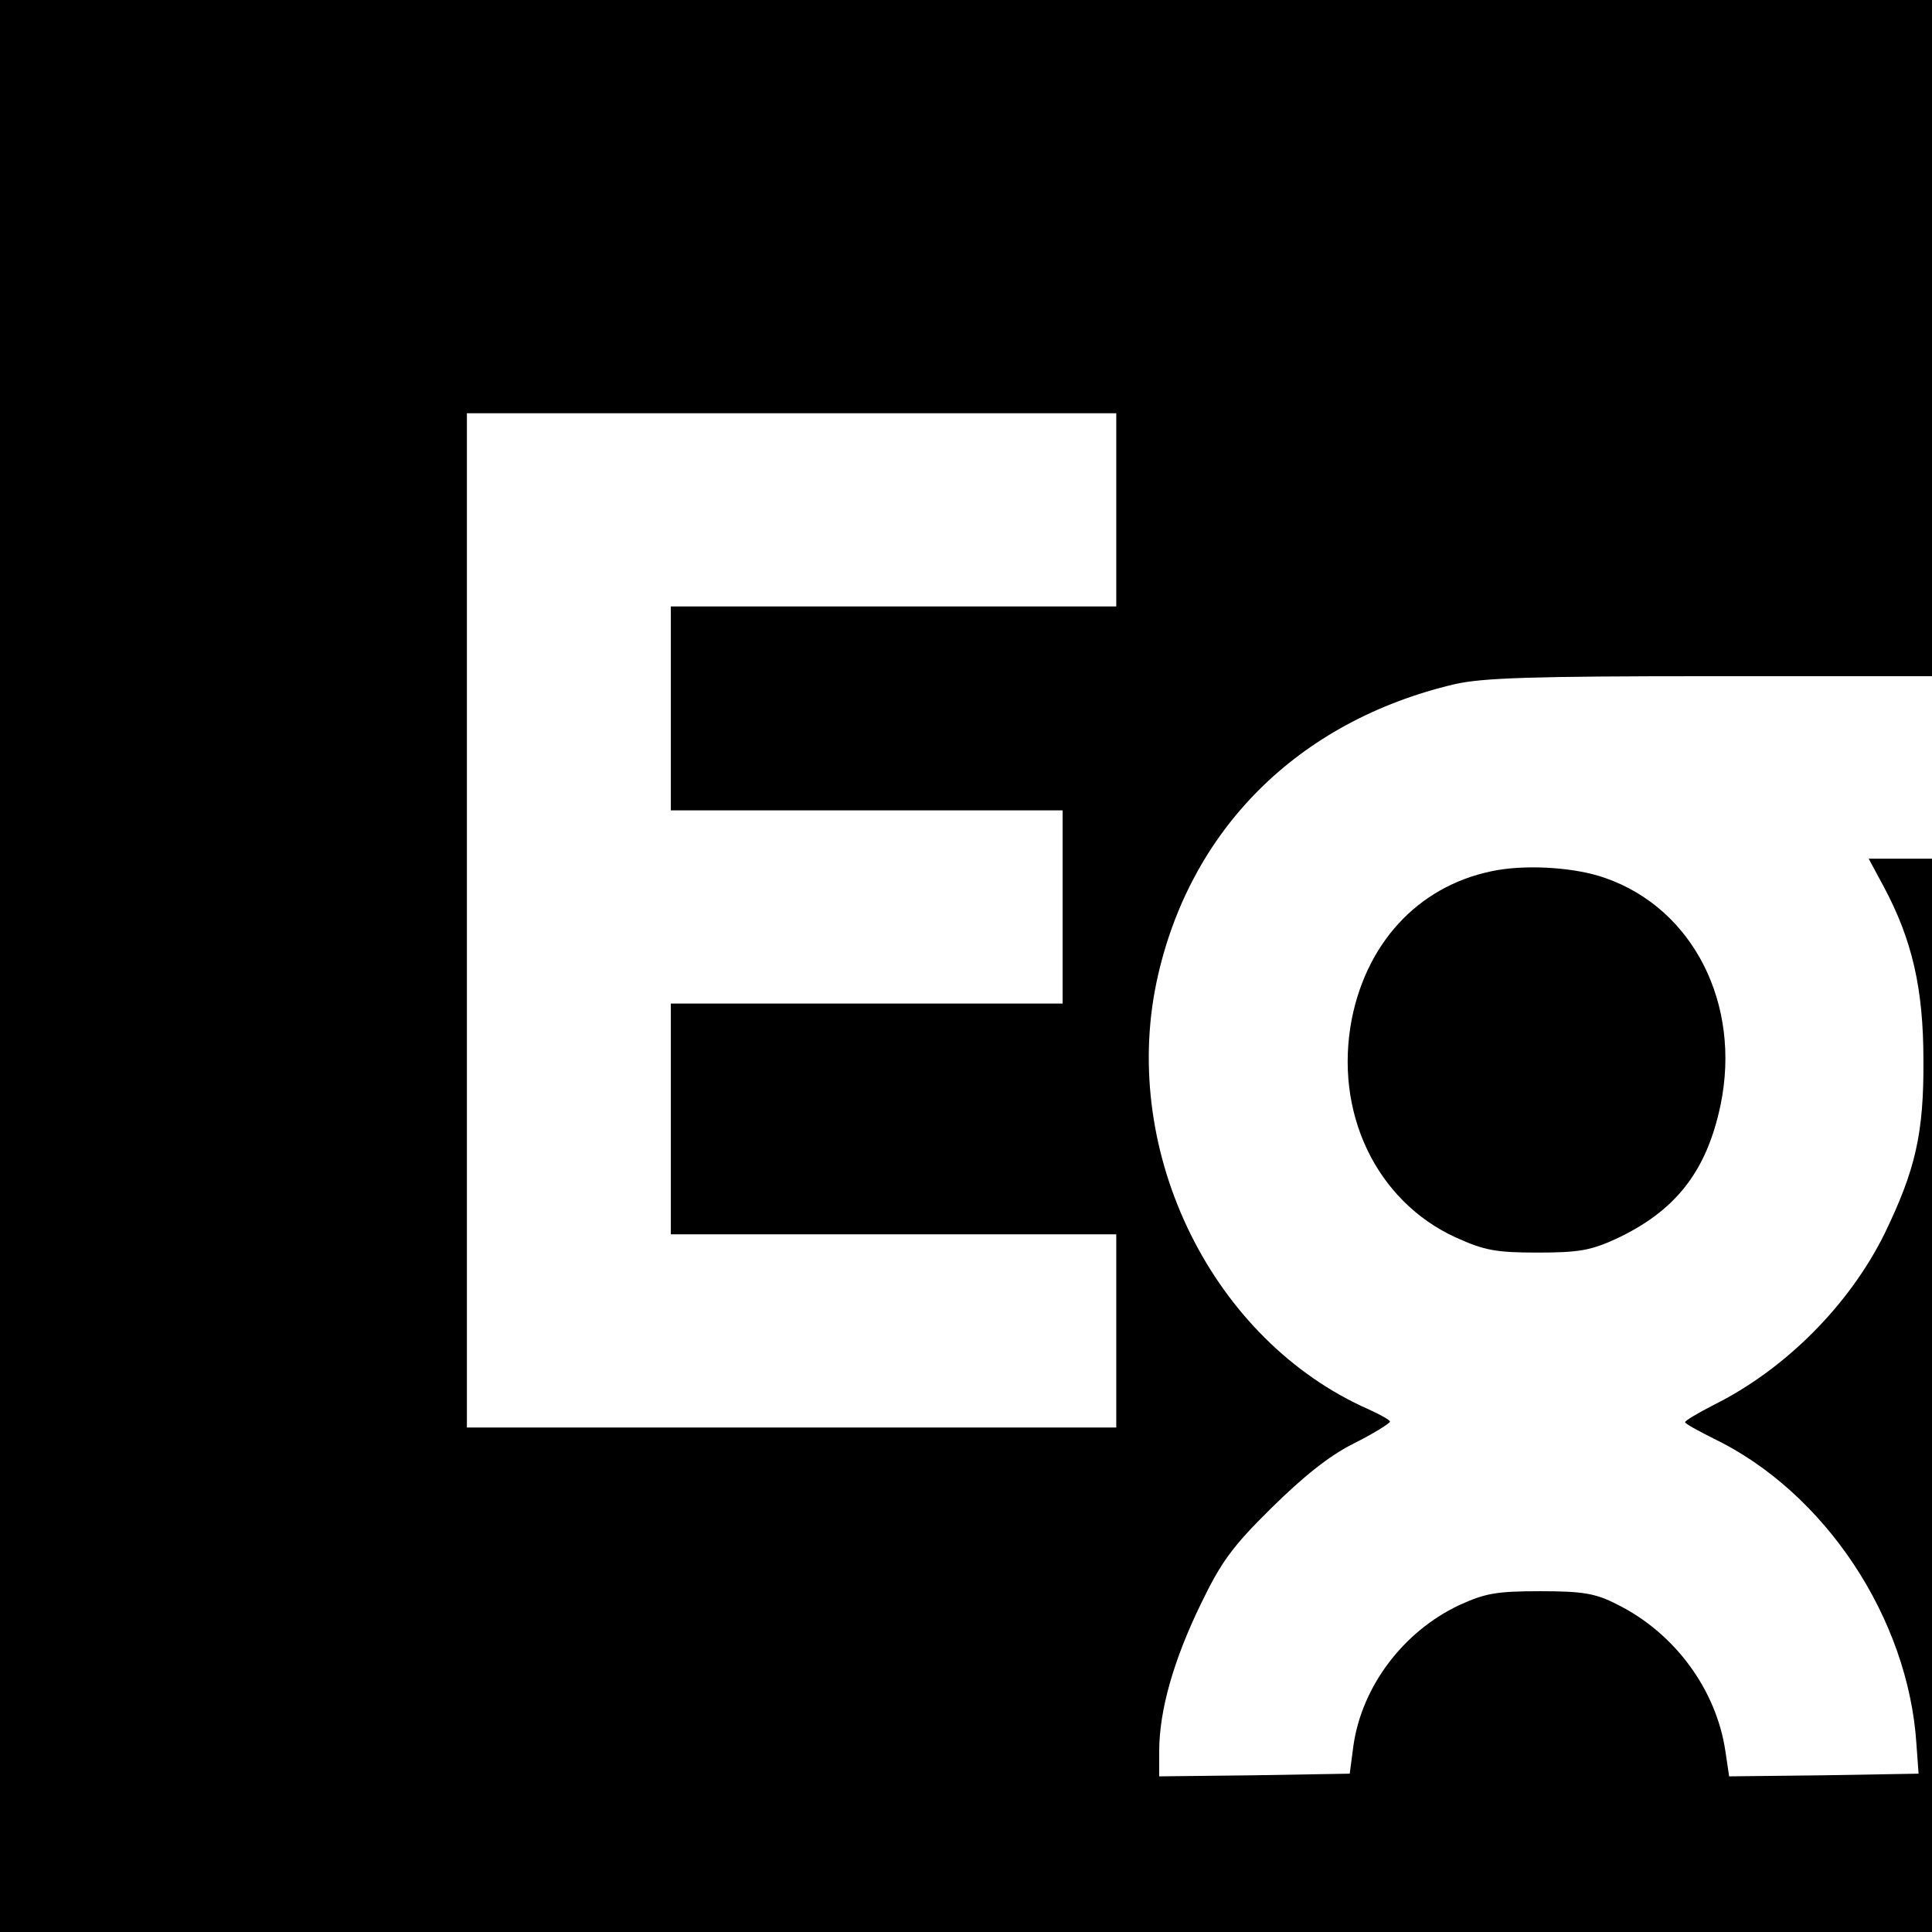 <svg version="1" xmlns="http://www.w3.org/2000/svg" width="480" height="480" viewBox="0 0 360 360"><path d="M0 180v180h360V160h-11.8l2.8 5.2c5.3 9.9 7.4 19 7.4 32.3.1 13.7-1.5 20.5-7.2 32.3-6.6 13.4-18.6 25.4-31.9 32-2.9 1.5-5.3 2.9-5.3 3.2 0 .3 2.4 1.6 5.2 3 20.8 10 36.4 33.5 37.9 57l.4 5.5-17.6.3-17.7.2-.7-4.7c-1.7-11.5-9.5-22.1-20.3-27.4-3.9-2-6.3-2.4-14.2-2.4-8.2 0-10.3.4-15.1 2.6-10.4 4.9-18.1 15.1-19.7 26.1l-.7 5.3-17.8.3-17.7.2v-4.7c0-7.6 2.7-17 7.7-27.3 3.8-7.9 5.9-10.8 13.2-18 5.9-5.8 10.7-9.7 15.3-12 3.8-1.9 6.8-3.8 6.8-4.1 0-.3-1.8-1.3-4-2.3-29-12.8-46.2-47.6-39.5-79.6 6-28.3 26.3-48.6 55.5-55.5 5.2-1.2 14.5-1.5 47.8-1.5H360V0H0v180zm208-85v18h-83v38h73v36h-73v43h83v36H87V77h121v18z"/><path d="M279.2 162.1c-14.1 2.4-24.3 12.8-27.3 27.7-3.4 17.4 4.5 34 19.4 40.8 5.3 2.4 7.5 2.8 15.2 2.8 7.6 0 9.9-.4 14.5-2.5 11.2-5.2 17-12.6 19.6-25 3.9-18.8-5.1-36.6-21.5-42.3-5.3-1.9-13.8-2.5-19.9-1.5z"/></svg>